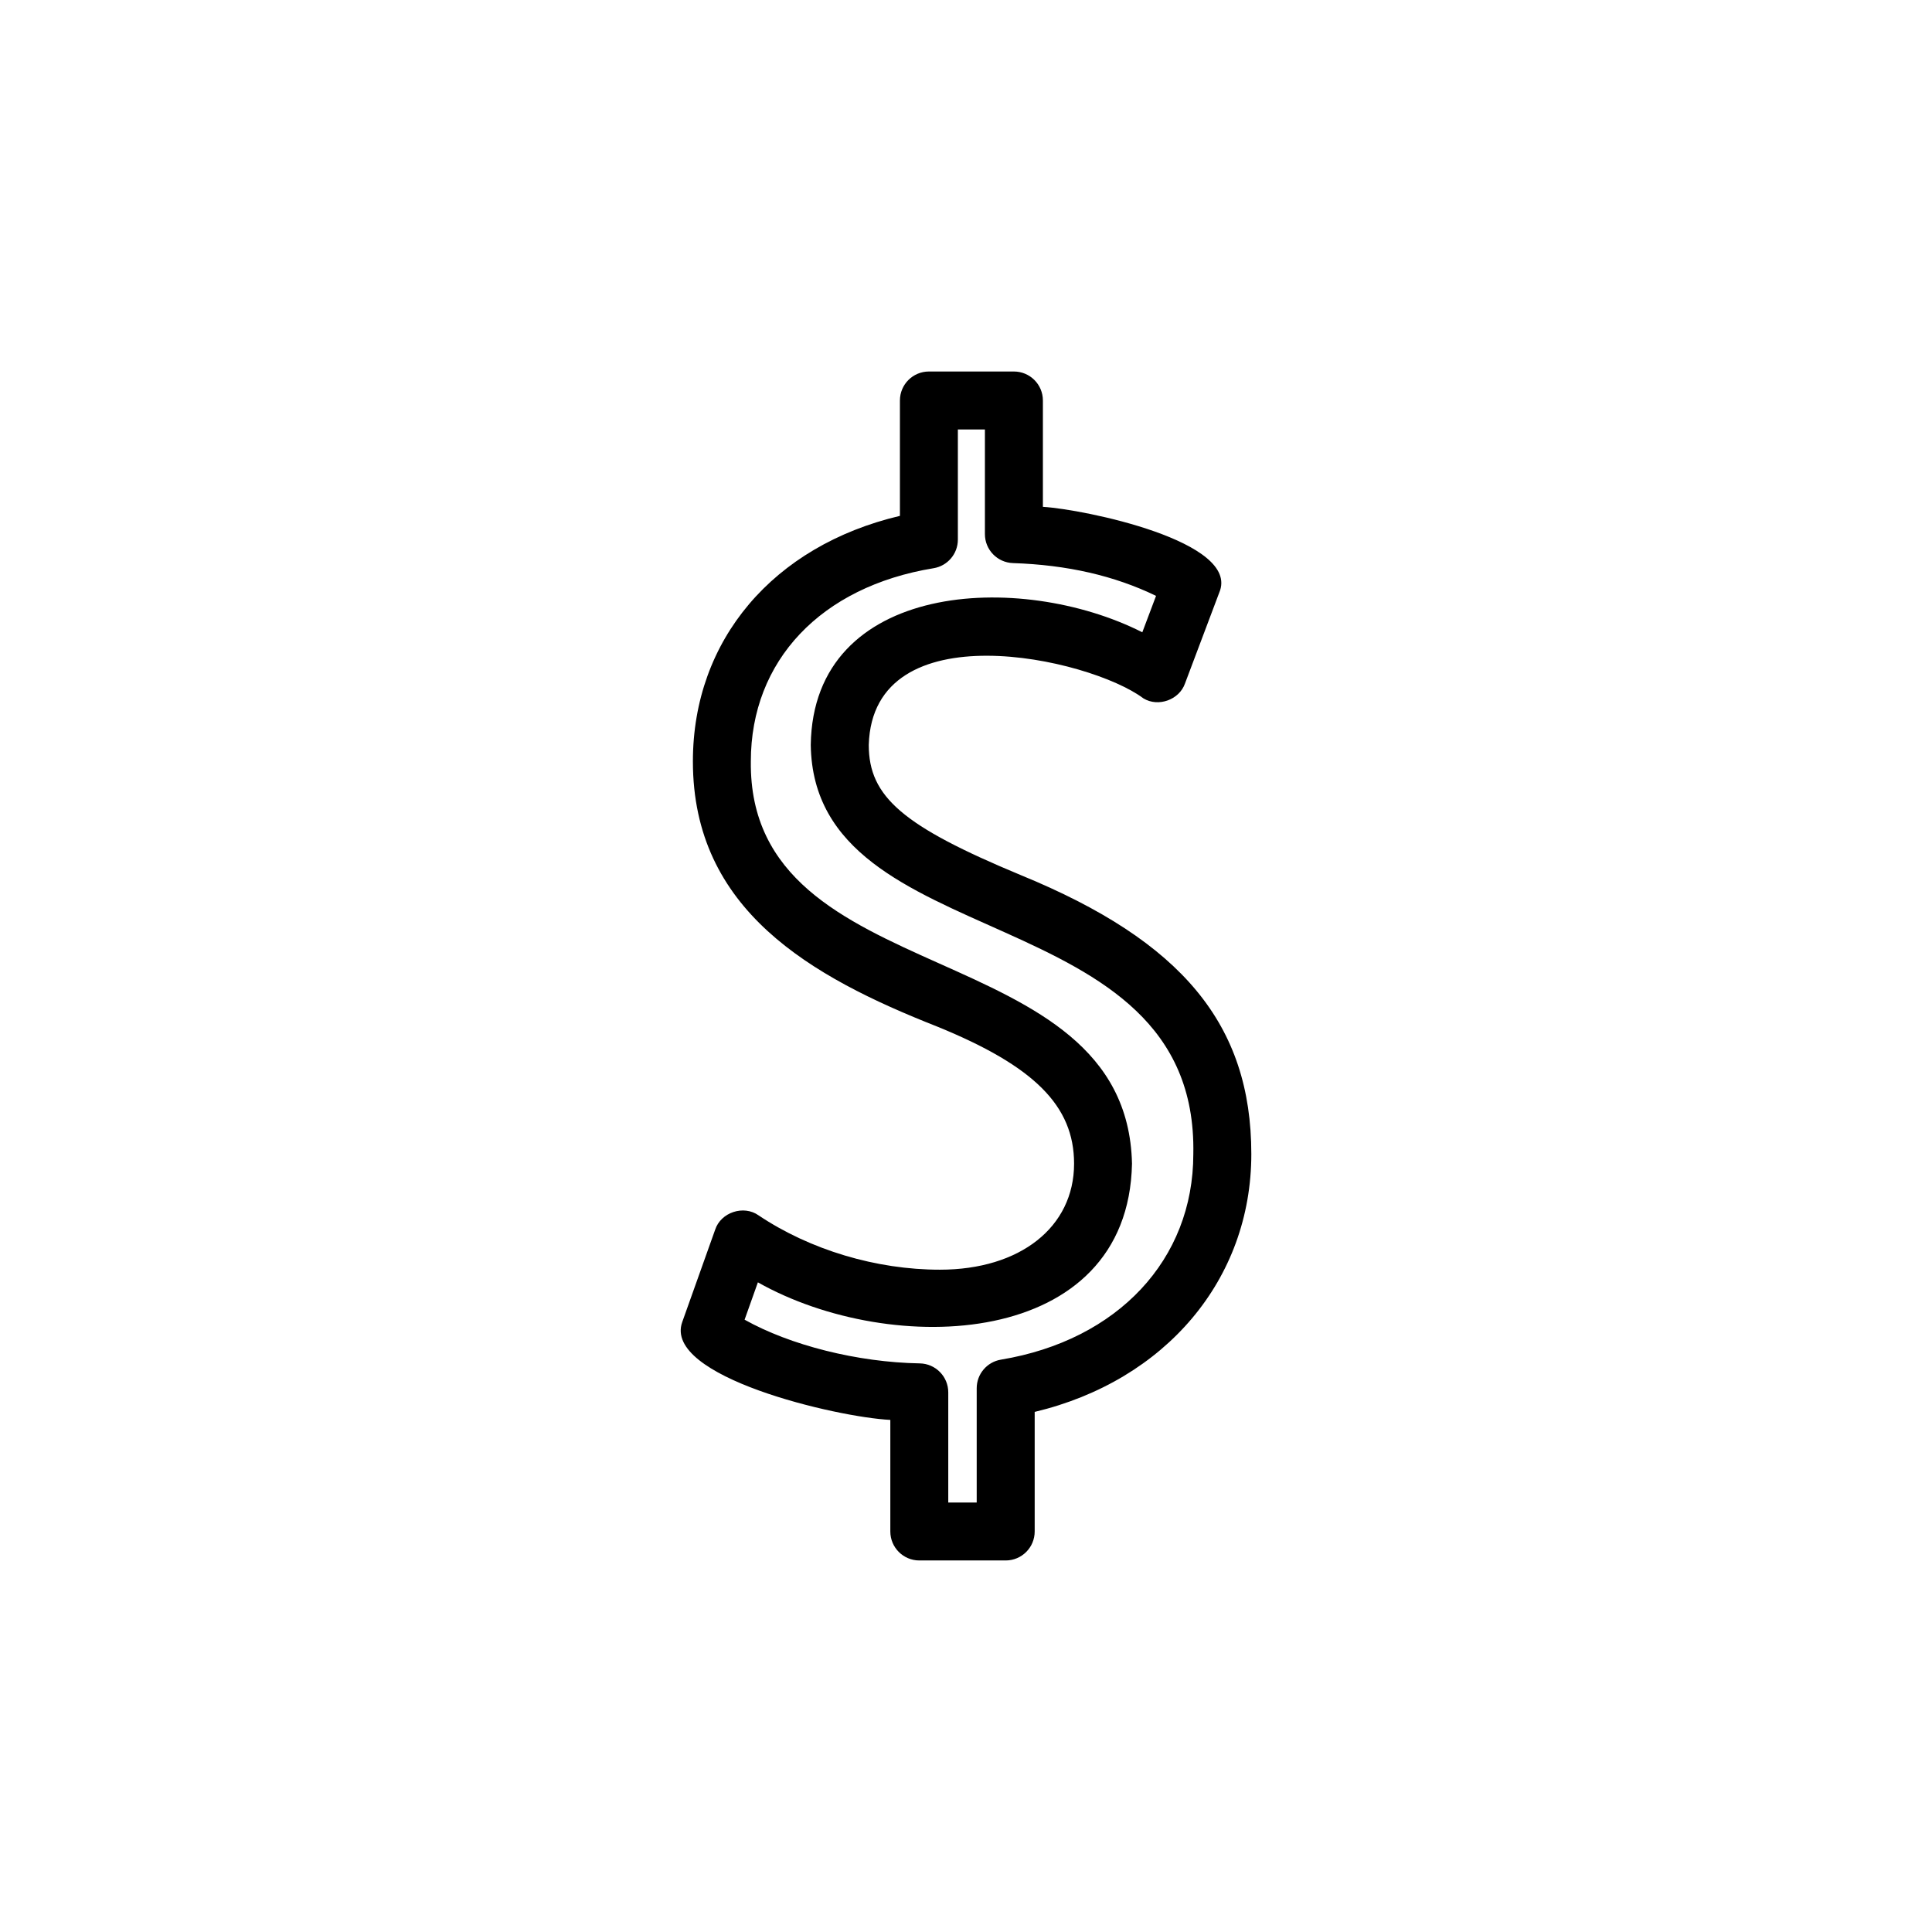 <svg xmlns="http://www.w3.org/2000/svg" xml:space="preserve" id="dollar-sign" x="0" y="0" enable-background="new 0 0 100 100" version="1.1" viewBox="0 0 100 100">
  <path d="M52.844,45.299c-6.11-2.54-7.877-4.052-7.877-6.743c0.205-6.987,11.405-4.517,14.218-2.407
	c0.766,0.465,1.855,0.074,2.15-0.772c0,0,1.774-4.706,1.774-4.706c1.125-2.647-7.024-4.314-9.129-4.437c0,0,0-5.505,0-5.505
	c0-0.829-0.672-1.5-1.5-1.5h-4.4c-0.828,0-1.5,0.671-1.5,1.5v5.972c-6.553,1.546-10.716,6.422-10.716,12.709
	c0,7.684,6.085,11.141,12.645,13.725c5.032,2.05,7.085,4.106,7.085,7.096c0,3.282-2.791,5.488-6.945,5.488
	c-3.297,0-6.717-1.025-9.385-2.812c-0.772-0.55-1.954-0.158-2.248,0.742c0,0-1.703,4.777-1.703,4.777
	c-1.019,2.832,8.009,4.933,10.77,5.068c0,0,0,5.775,0,5.775c0,0.829,0.672,1.5,1.5,1.5h4.472c0.828,0,1.5-0.671,1.5-1.5v-6.189
	c6.759-1.613,11.213-6.844,11.213-13.348C64.767,53.041,61.199,48.723,52.844,45.299z M51.809,70.375
	c-0.724,0.12-1.255,0.746-1.255,1.48v5.916h-1.472v-5.702c0-0.818-0.655-1.485-1.474-1.5c-3.232-0.056-6.714-0.941-9.068-2.262
	l0.688-1.933c6.928,3.913,19.17,3.457,19.364-6.143c-0.266-11.981-19.868-8.757-19.729-20.821c0-5.212,3.624-9.044,9.458-9.999
	c0.726-0.119,1.258-0.746,1.258-1.48v-5.702h1.4v5.417c0,0.809,0.642,1.472,1.45,1.499c2.812,0.094,5.248,0.651,7.408,1.697
	l-0.711,1.885c-6.318-3.199-17.042-2.642-17.161,5.829c0.152,11.078,20.066,7.752,19.801,21.177
	C61.767,65.194,57.858,69.372,51.809,70.375z"></path>
</svg>

